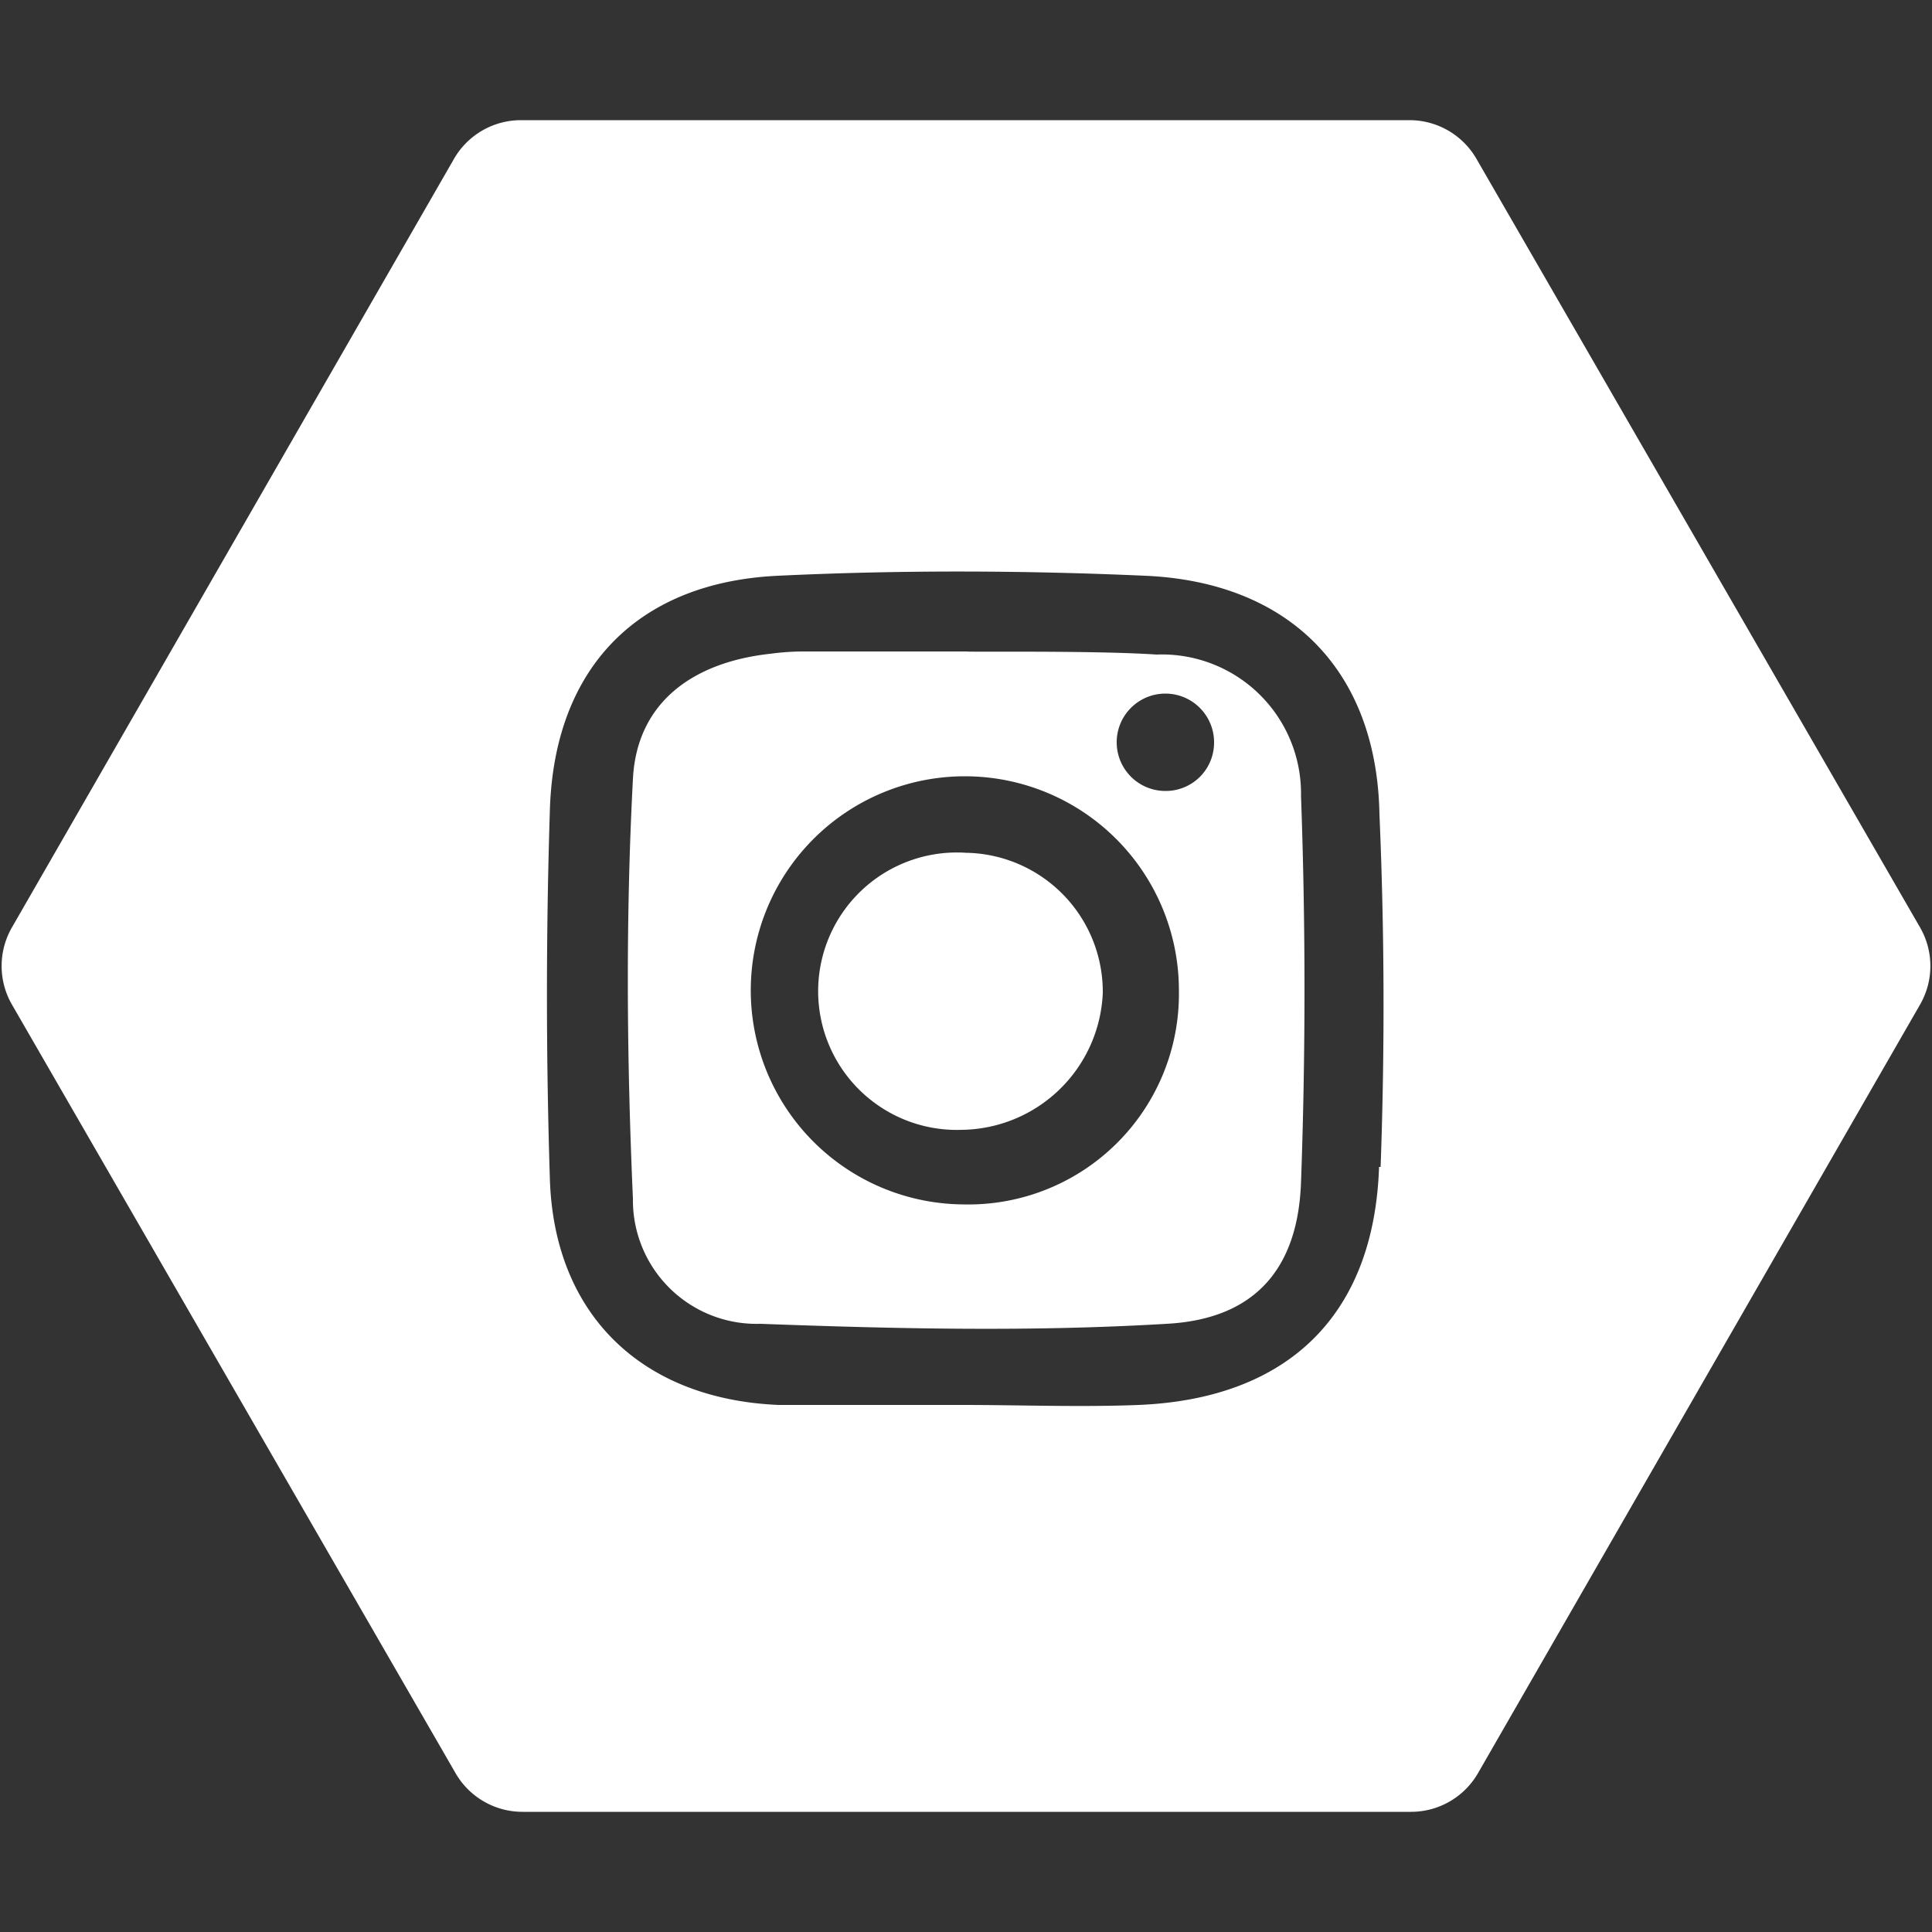 <svg id="Laag_1" data-name="Laag 1" xmlns="http://www.w3.org/2000/svg" viewBox="0 0 50 50"><rect x="0" y="0" width="50" height="50" fill="#333333" stroke="none"/><defs><style>.cls-1{fill:#fff;}</style></defs><title>icoon-instagram</title><path class="cls-1" d="M25,22.07a3.59,3.59,0,1,0-.11,7.17,3.7,3.7,0,0,0,3.65-3.54A3.6,3.6,0,0,0,25,22.07Z"/><path class="cls-1" d="M29.93,16.94c-1.63-.11-4.91-.06-4.91-.08H20.8q-.43,0-.87.06c-2,.22-3.45,1.26-3.55,3.24-.19,3.61-.16,7.24,0,10.86a3.2,3.2,0,0,0,3.3,3.24c3.5.13,7,.21,10.51,0,2.27-.12,3.4-1.41,3.48-3.66.12-3.33.12-6.67,0-10A3.6,3.6,0,0,0,29.93,16.94Zm-5,14.23a5.54,5.54,0,1,1,5.58-5.54A5.45,5.45,0,0,1,24.93,31.17Zm5.23-10.7a1.26,1.26,0,1,1,1.26-1.26A1.25,1.25,0,0,1,30.16,20.47Z"/><path class="cls-1" d="M49.69,24,38.21,4.11a2,2,0,0,0-1.73-1h-23a2,2,0,0,0-1.73,1L.31,24a2,2,0,0,0,0,2L11.79,45.89a2,2,0,0,0,1.73,1h23a2,2,0,0,0,1.73-1L49.69,26A2,2,0,0,0,49.69,24Zm-14,6.2c-.13,3.85-2.37,6-6.22,6.16-1.52.06-3.05,0-4.57,0h0c-1.58,0-3.17,0-4.75,0-3.55-.15-5.82-2.35-5.92-5.87-.1-3.17-.1-6.33,0-9.5.1-3.67,2.24-5.92,5.91-6.09,3.16-.15,6.33-.14,9.49,0,3.73.16,6,2.44,6.07,6.17C35.83,24.1,35.84,27.16,35.73,30.2Z"/></svg>